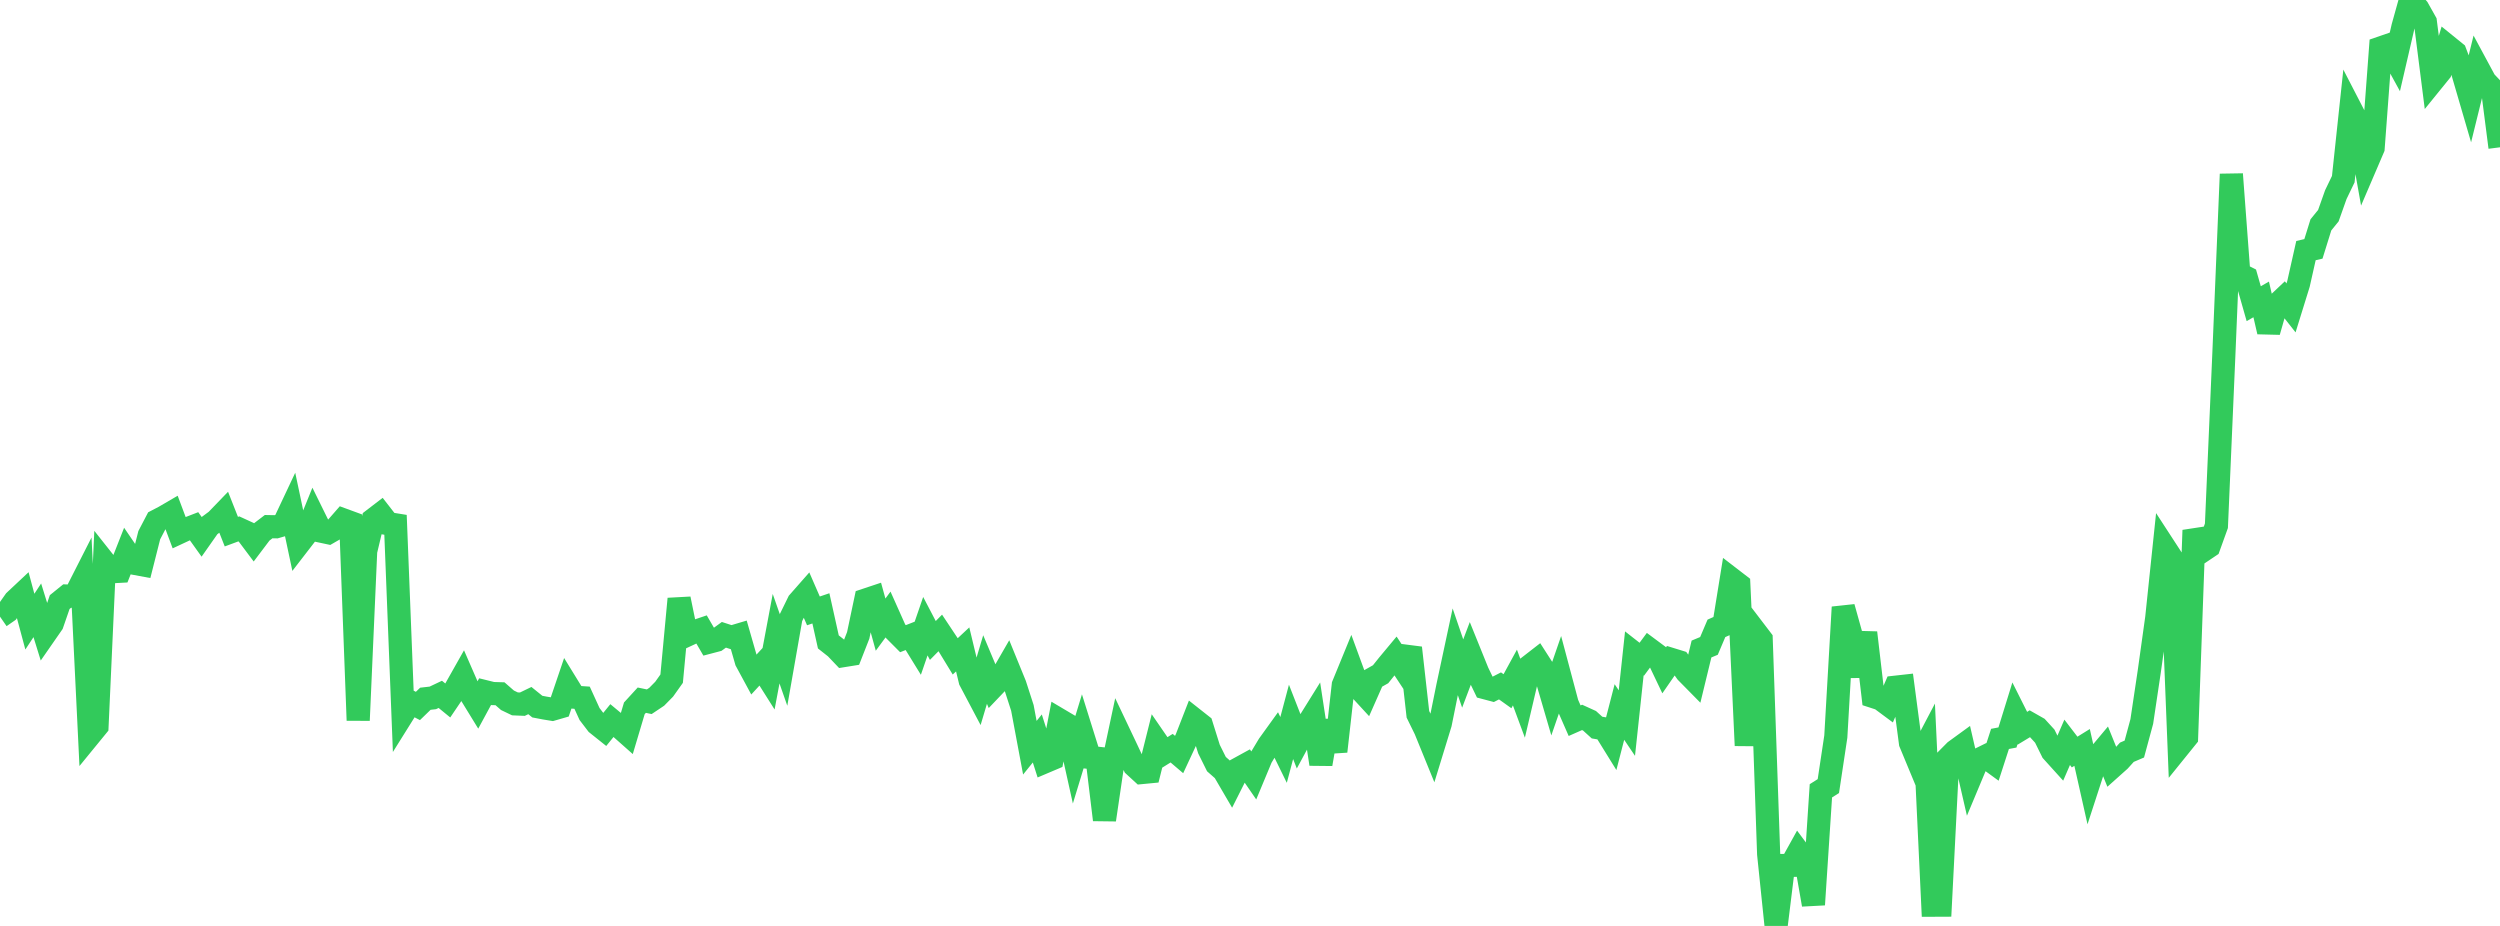 <?xml version="1.0" standalone="no"?>
<!DOCTYPE svg PUBLIC "-//W3C//DTD SVG 1.1//EN" "http://www.w3.org/Graphics/SVG/1.1/DTD/svg11.dtd">

<svg width="135" height="50" viewBox="0 0 135 50" preserveAspectRatio="none" 
  xmlns="http://www.w3.org/2000/svg"
  xmlns:xlink="http://www.w3.org/1999/xlink">


<polyline points="0.0, 33.299 0.403, 33.019 0.806, 32.446 1.209, 32.068 1.612, 33.568 2.015, 32.956 2.418, 34.258 2.821, 33.677 3.224, 32.512 3.627, 32.186 4.03, 32.201 4.433, 31.408 4.836, 39.711 5.239, 39.218 5.642, 30.364 6.045, 30.873 6.448, 30.851 6.851, 29.827 7.254, 30.418 7.657, 30.493 8.06, 28.9 8.463, 28.128 8.866, 27.918 9.269, 27.683 9.672, 28.759 10.075, 28.571 10.478, 28.415 10.881, 28.979 11.284, 28.405 11.687, 28.106 12.09, 27.688 12.493, 28.709 12.896, 28.56 13.299, 28.745 13.701, 29.281 14.104, 28.747 14.507, 28.439 14.91, 28.446 15.313, 28.329 15.716, 27.474 16.119, 29.377 16.522, 28.855 16.925, 27.862 17.328, 28.68 17.731, 28.766 18.134, 28.534 18.537, 28.073 18.94, 28.221 19.343, 38.899 19.746, 29.763 20.149, 28.066 20.552, 27.757 20.955, 28.275 21.358, 28.34 21.761, 38.556 22.164, 37.911 22.567, 38.123 22.97, 37.732 23.373, 37.686 23.776, 37.495 24.179, 37.825 24.582, 37.229 24.985, 36.515 25.388, 37.439 25.791, 38.096 26.194, 37.351 26.597, 37.451 27.0, 37.463 27.403, 37.815 27.806, 38.009 28.209, 38.026 28.612, 37.831 29.015, 38.157 29.418, 38.234 29.821, 38.3 30.224, 38.183 30.627, 36.994 31.03, 37.649 31.433, 37.676 31.836, 38.558 32.239, 39.085 32.642, 39.407 33.045, 38.91 33.448, 39.245 33.851, 39.602 34.254, 38.25 34.657, 37.81 35.06, 37.894 35.463, 37.625 35.866, 37.215 36.269, 36.648 36.672, 32.338 37.075, 34.308 37.478, 34.121 37.881, 33.985 38.284, 34.678 38.687, 34.572 39.09, 34.279 39.493, 34.41 39.896, 34.29 40.299, 35.692 40.701, 36.435 41.104, 35.997 41.507, 36.635 41.91, 34.489 42.313, 35.642 42.716, 33.345 43.119, 32.52 43.522, 32.062 43.925, 32.988 44.328, 32.851 44.731, 34.663 45.134, 34.981 45.537, 35.404 45.94, 35.339 46.343, 34.311 46.746, 32.401 47.149, 32.267 47.552, 33.73 47.955, 33.182 48.358, 34.084 48.761, 34.488 49.164, 34.331 49.567, 34.985 49.97, 33.814 50.373, 34.586 50.776, 34.177 51.179, 34.783 51.582, 35.444 51.985, 35.068 52.388, 36.745 52.791, 37.508 53.194, 36.155 53.597, 37.113 54.0, 36.69 54.403, 35.991 54.806, 36.978 55.209, 38.226 55.612, 40.377 56.015, 39.877 56.418, 41.14 56.821, 40.969 57.224, 38.883 57.627, 39.122 58.03, 40.935 58.433, 39.612 58.836, 40.899 59.239, 40.943 59.642, 44.268 60.045, 41.53 60.448, 39.638 60.851, 40.487 61.254, 41.347 61.657, 41.717 62.06, 41.678 62.463, 40.066 62.866, 40.652 63.269, 40.402 63.672, 40.745 64.075, 39.879 64.478, 38.844 64.881, 39.162 65.284, 40.449 65.687, 41.262 66.09, 41.617 66.493, 42.307 66.896, 41.506 67.299, 41.285 67.701, 41.87 68.104, 40.903 68.507, 40.232 68.91, 39.673 69.313, 40.496 69.716, 38.981 70.119, 40.013 70.522, 39.265 70.925, 38.618 71.328, 41.259 71.731, 38.937 72.134, 40.574 72.537, 36.994 72.94, 36.011 73.343, 37.11 73.746, 37.548 74.149, 36.636 74.552, 36.409 74.955, 35.905 75.358, 35.421 75.761, 36.032 76.164, 34.985 76.567, 38.573 76.97, 39.396 77.373, 40.384 77.776, 39.07 78.179, 37.078 78.582, 35.193 78.985, 36.371 79.388, 35.306 79.791, 36.302 80.194, 37.137 80.597, 37.244 81.0, 37.038 81.403, 37.326 81.806, 36.587 82.209, 37.674 82.612, 35.958 83.015, 35.645 83.418, 36.273 83.821, 37.653 84.224, 36.485 84.627, 37.998 85.03, 38.918 85.433, 38.74 85.836, 38.923 86.239, 39.289 86.642, 39.357 87.045, 40.008 87.448, 38.448 87.851, 39.046 88.254, 35.282 88.657, 35.598 89.06, 35.053 89.463, 35.353 89.866, 36.197 90.269, 35.614 90.672, 35.738 91.075, 36.3 91.478, 36.709 91.881, 35.047 92.284, 34.879 92.687, 33.931 93.09, 33.752 93.493, 31.262 93.896, 31.572 94.299, 40.259 94.701, 33.994 95.104, 34.522 95.507, 46.119 95.91, 50.0 96.313, 46.736 96.716, 46.729 97.119, 46.002 97.522, 46.543 97.925, 48.85 98.328, 42.704 98.731, 42.449 99.134, 39.773 99.537, 32.789 99.94, 34.233 100.343, 36.506 100.746, 34.166 101.149, 37.61 101.552, 37.741 101.955, 38.04 102.358, 37.109 102.761, 37.064 103.164, 40.114 103.567, 41.085 103.97, 40.318 104.373, 48.881 104.776, 48.879 105.179, 40.961 105.582, 40.555 105.985, 40.262 106.388, 42.015 106.791, 41.052 107.194, 40.853 107.597, 41.146 108.0, 39.901 108.403, 39.824 108.806, 38.522 109.209, 39.326 109.612, 39.082 110.015, 39.311 110.418, 39.752 110.821, 40.57 111.224, 41.016 111.627, 40.085 112.03, 40.611 112.433, 40.361 112.836, 42.153 113.239, 40.914 113.642, 40.432 114.045, 41.427 114.448, 41.067 114.851, 40.621 115.254, 40.449 115.657, 38.96 116.06, 36.263 116.463, 33.375 116.866, 29.528 117.269, 30.148 117.672, 40.316 118.075, 39.817 118.478, 28.635 118.881, 29.78 119.284, 29.509 119.687, 28.391 120.09, 19.096 120.493, 9.404 120.896, 14.786 121.299, 14.989 121.701, 16.4 122.104, 16.168 122.507, 17.912 122.91, 16.496 123.313, 16.115 123.716, 16.627 124.119, 15.326 124.522, 13.533 124.925, 13.439 125.328, 12.143 125.731, 11.647 126.134, 10.51 126.537, 9.674 126.94, 5.896 127.343, 6.676 127.746, 8.936 128.149, 7.996 128.552, 2.592 128.955, 2.453 129.358, 3.188 129.761, 1.448 130.164, 0.0 130.567, 0.468 130.97, 1.187 131.373, 4.358 131.776, 3.861 132.179, 2.507 132.582, 2.834 132.985, 3.897 133.388, 5.279 133.791, 3.644 134.194, 4.392 134.597, 4.818 135.0, 7.954" fill="none" stroke="#32ca5b" stroke-width="1.25"/>

</svg>